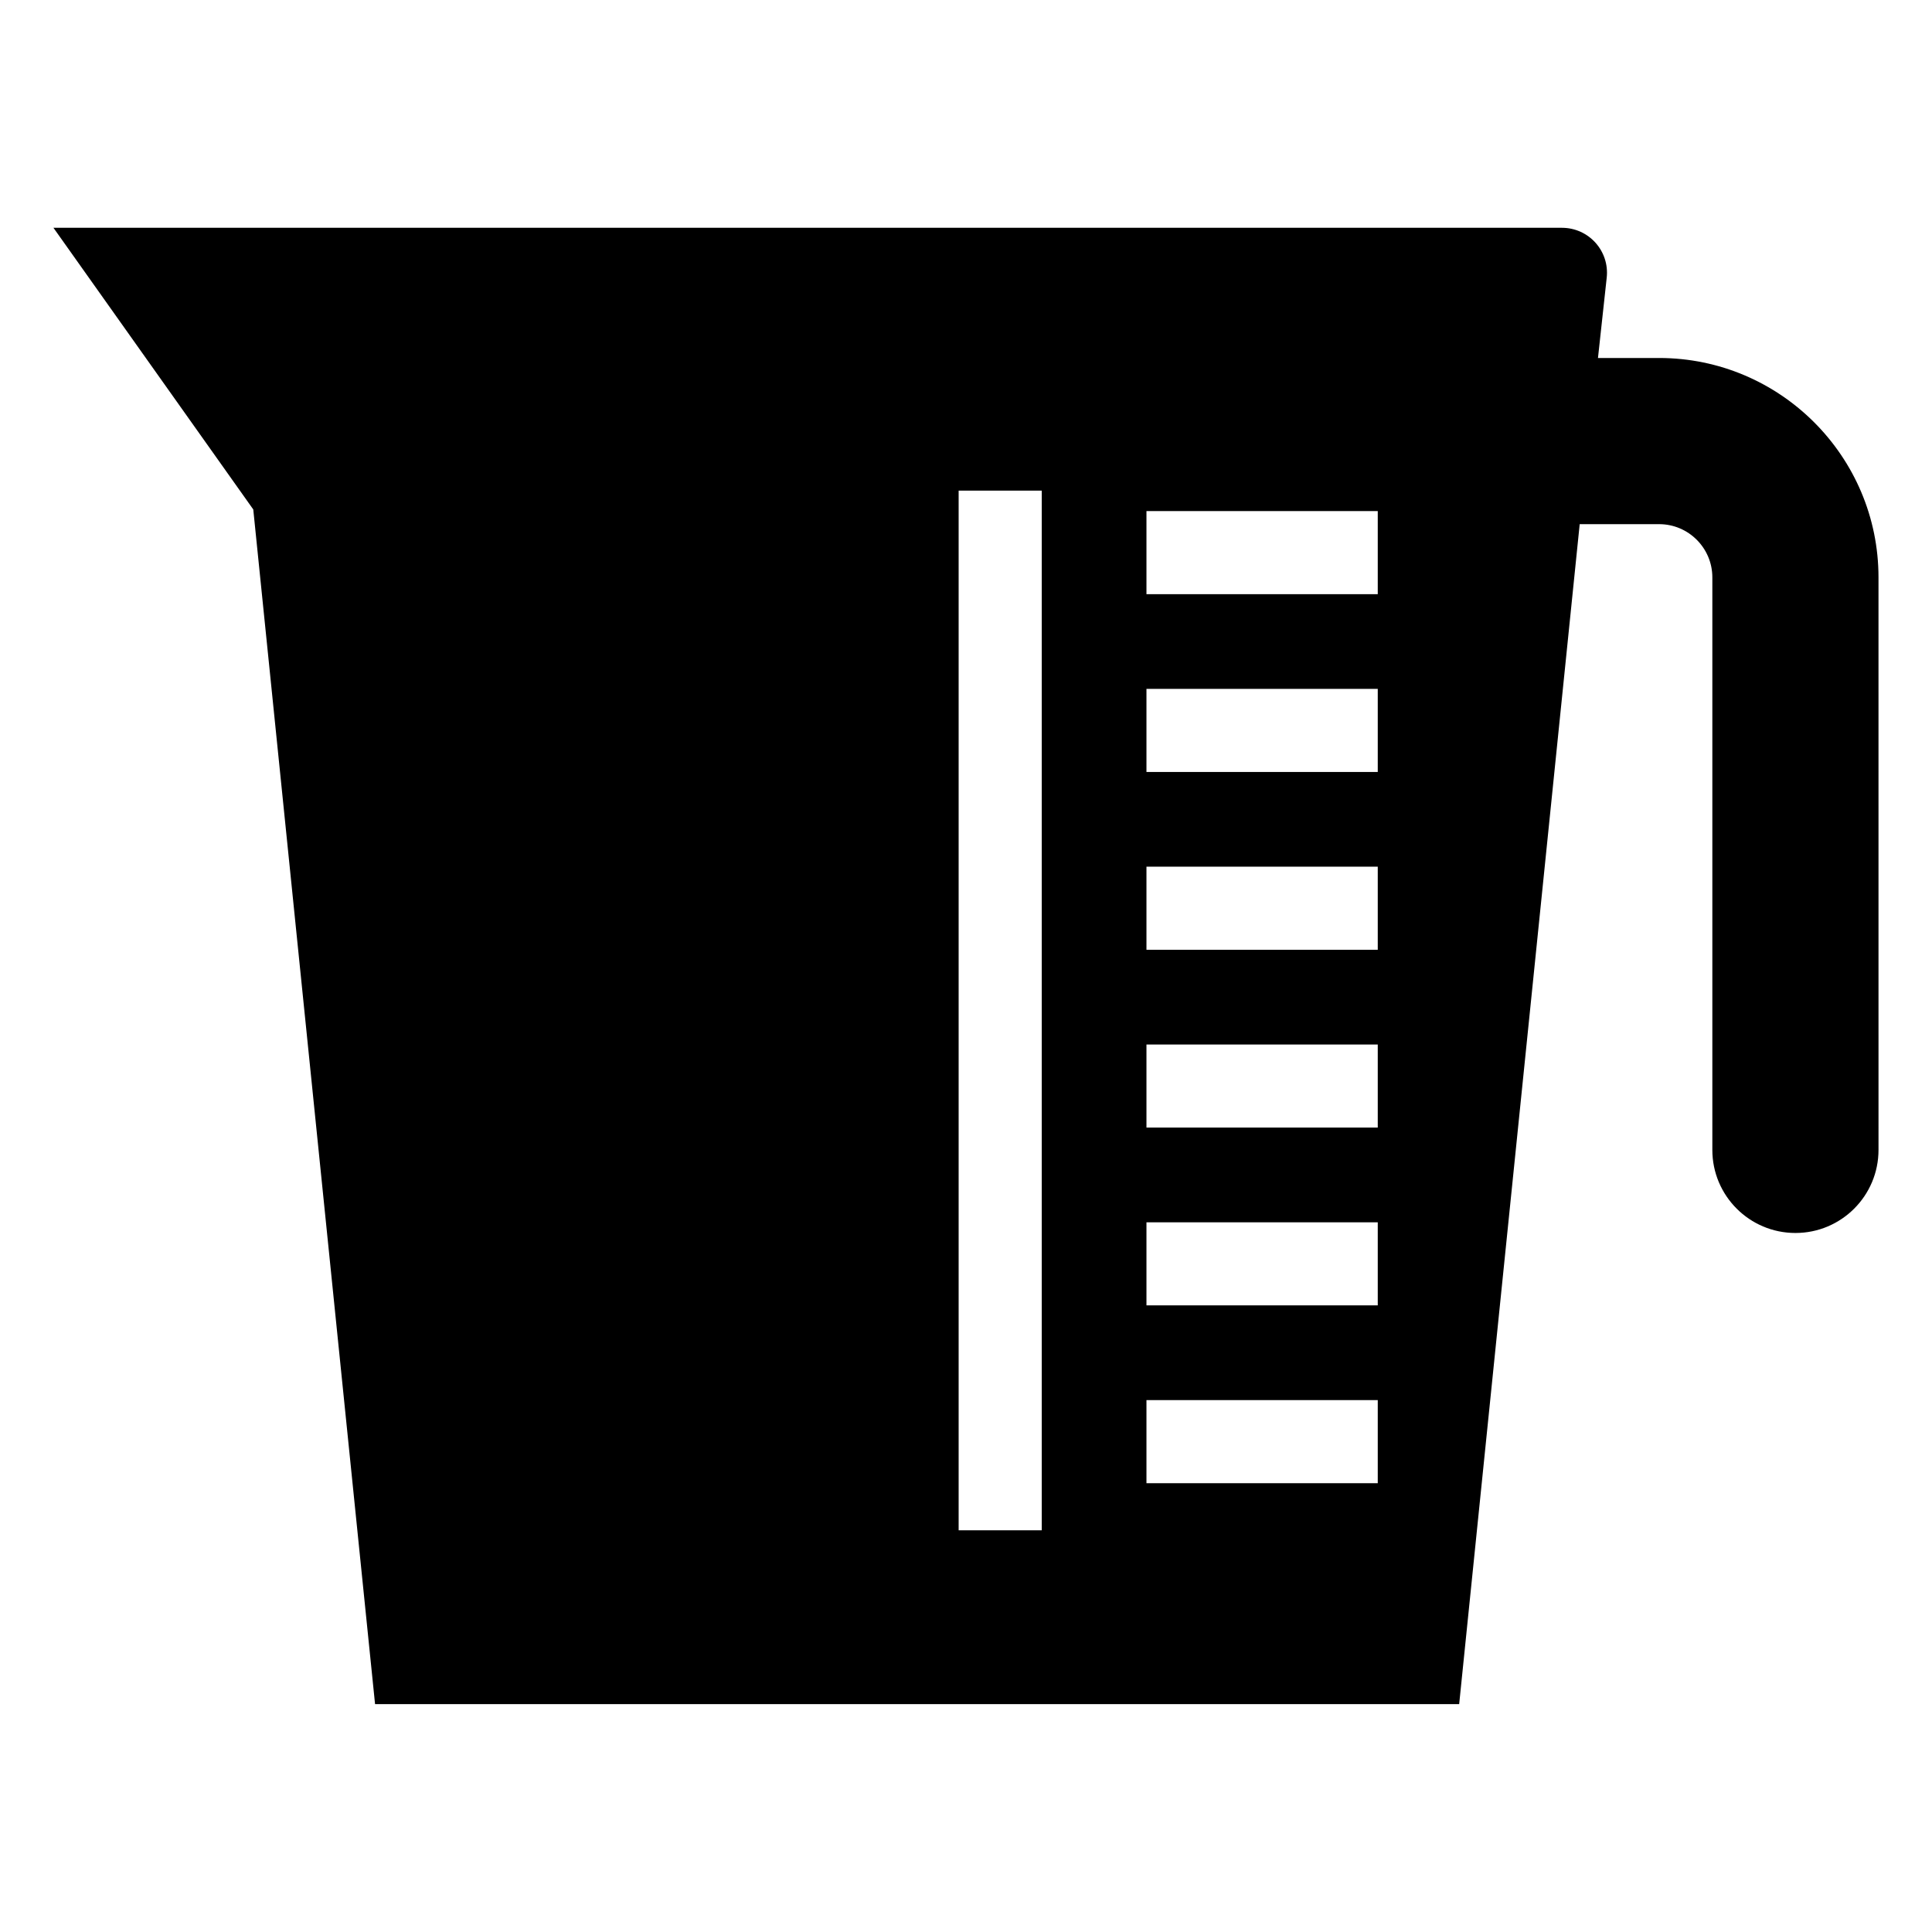 <?xml version="1.0" encoding="UTF-8"?>
<!-- Uploaded to: SVG Repo, www.svgrepo.com, Generator: SVG Repo Mixer Tools -->
<svg fill="#000000" width="800px" height="800px" version="1.1" viewBox="144 144 512 512" xmlns="http://www.w3.org/2000/svg">
 <path d="m583.68 238.88h-16.203l0.008-0.055 2.312-21.246c0.77-7.047-4.734-13.211-11.891-13.211h-399.74l52.953 74.641 32.277 316.61h287.3l31.941-312.71h21.047c7.773 0 14.105 6.328 14.105 14.105v151.72c0 12.16 9.859 22.02 22.02 22.02s22.016-9.859 22.016-22.02l-0.004-151.72c0.004-32.059-26.078-58.141-58.141-58.141zm-163.61 310.66h-22.02v-275.52h22.02zm89.051-12.48h-61.297v-22.02h61.297zm0-47.121h-61.297v-22.02h61.297zm0-47.117h-61.297v-22.016h61.297zm0-47.121h-61.297v-22.02h61.297zm0-47.117h-61.297v-22.02h61.297zm0-47.121h-61.297v-22.02h61.297z"/>
</svg>